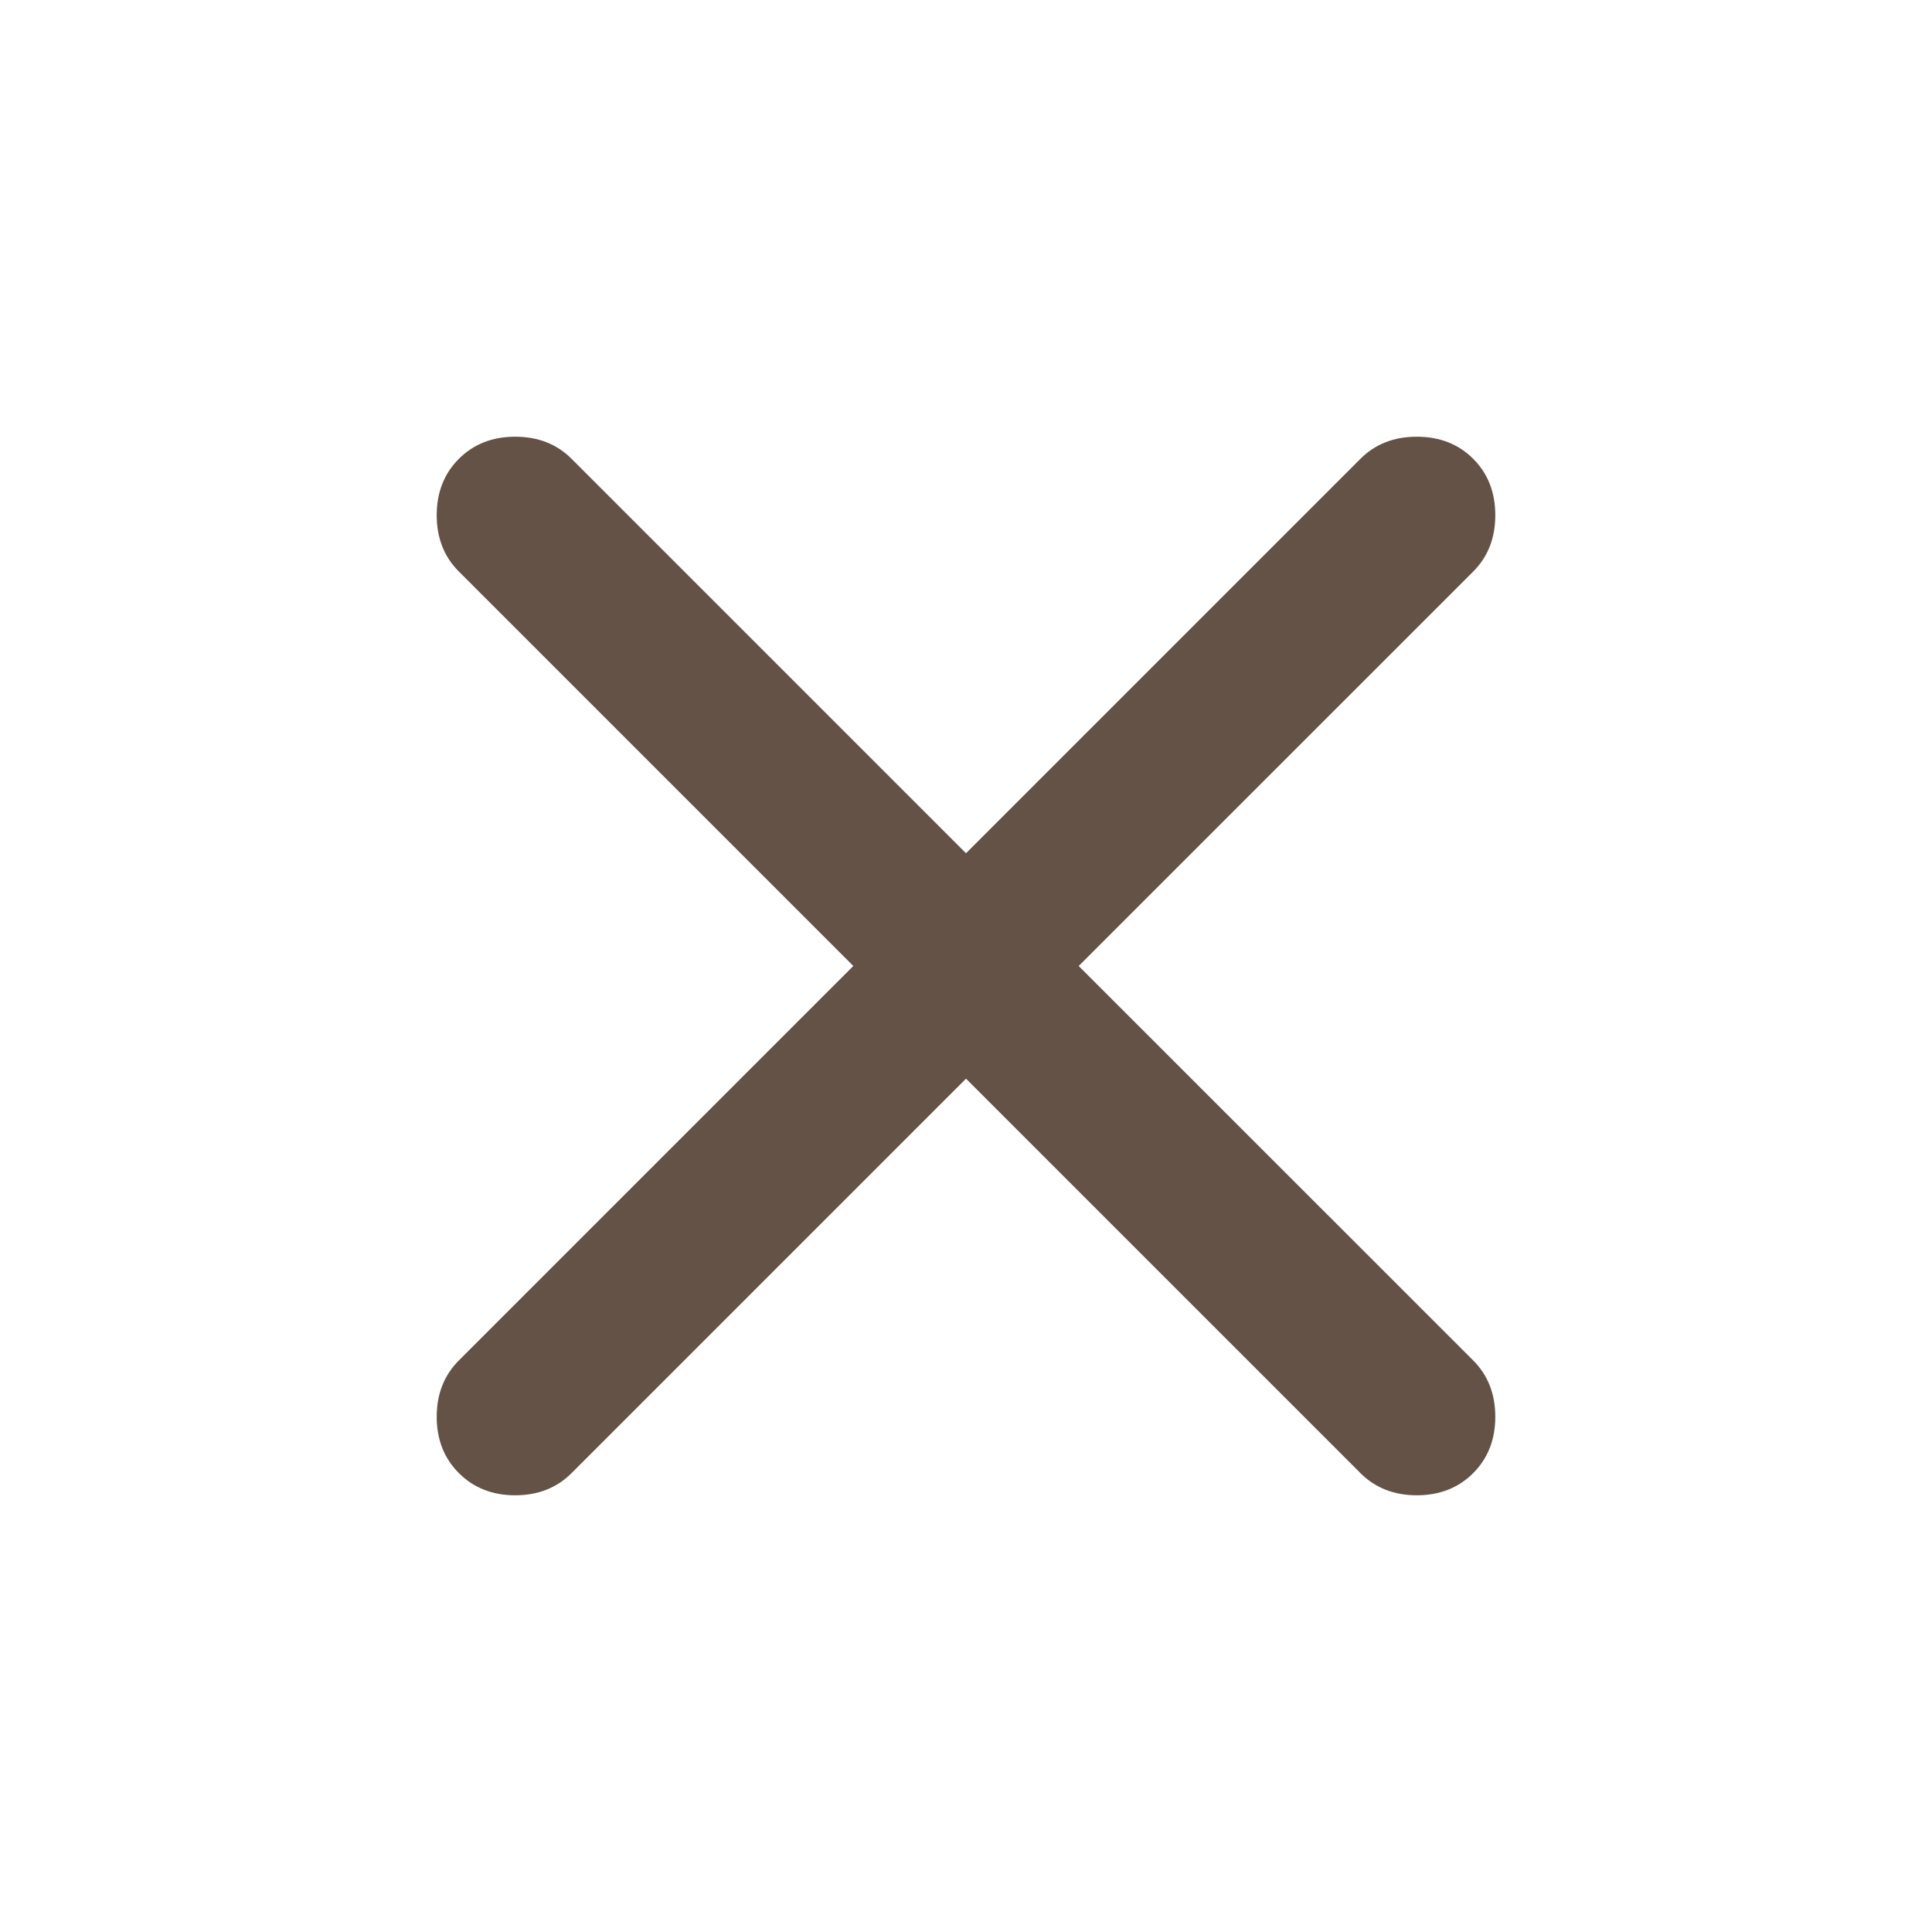 <svg width="25" height="25" viewBox="0 0 25 25" fill="none" xmlns="http://www.w3.org/2000/svg">
<path d="M12.5 13.958L7.396 19.062C7.205 19.253 6.962 19.349 6.667 19.349C6.372 19.349 6.129 19.253 5.938 19.062C5.747 18.871 5.651 18.628 5.651 18.333C5.651 18.038 5.747 17.795 5.938 17.604L11.042 12.5L5.938 7.396C5.747 7.205 5.651 6.962 5.651 6.667C5.651 6.371 5.747 6.128 5.938 5.937C6.129 5.746 6.372 5.651 6.667 5.651C6.962 5.651 7.205 5.746 7.396 5.937L12.5 11.041L17.604 5.937C17.795 5.746 18.038 5.651 18.333 5.651C18.629 5.651 18.872 5.746 19.063 5.937C19.254 6.128 19.349 6.371 19.349 6.667C19.349 6.962 19.254 7.205 19.063 7.396L13.958 12.5L19.063 17.604C19.254 17.795 19.349 18.038 19.349 18.333C19.349 18.628 19.254 18.871 19.063 19.062C18.872 19.253 18.629 19.349 18.333 19.349C18.038 19.349 17.795 19.253 17.604 19.062L12.5 13.958Z" fill="#635245"/>
</svg>
